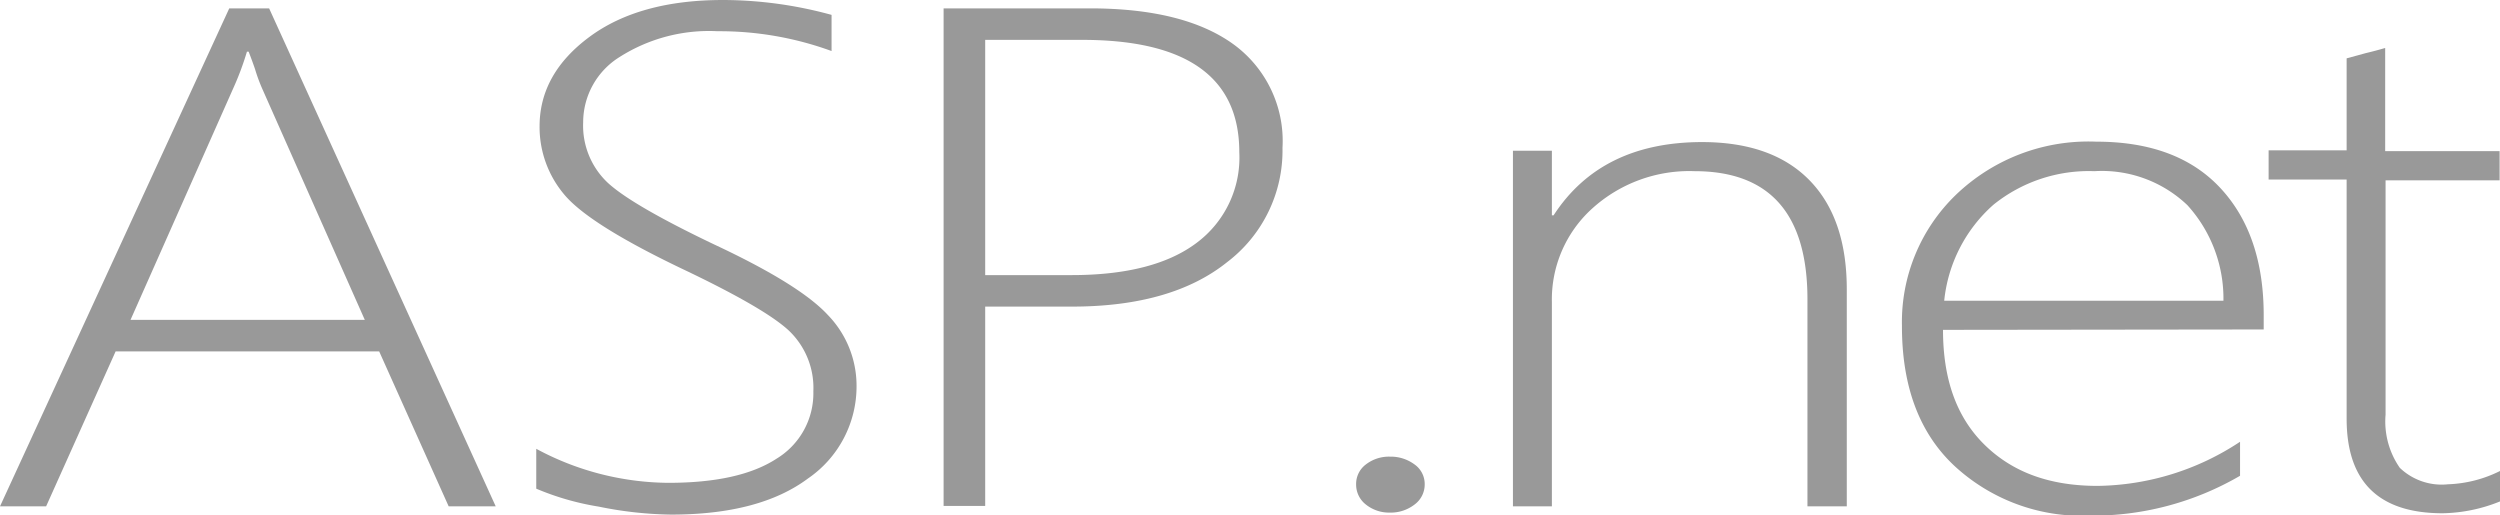 <svg xmlns="http://www.w3.org/2000/svg" viewBox="0 0 188.11 38.75"><defs><style>.cls-1{fill:#999;}</style></defs><title>aspnet</title><g id="Layer_2" data-name="Layer 2"><g id="Layer_1-2" data-name="Layer 1"><path class="cls-1" d="M33.76,38.1,28.53,26.44H8.7L3.47,38.1H0L17.25.63h3L37.3,38.1Zm-14-31.36a12.57,12.57,0,0,1-.57-1.54c-.15-.44-.31-.87-.48-1.31h-.13a21.74,21.74,0,0,1-1.05,2.8L9.82,24.07H27.45Z"/><path class="cls-1" d="M40.35,36.77v-3a21.23,21.23,0,0,0,9.94,2.56q5.35,0,8.13-1.81a5.76,5.76,0,0,0,2.78-5.08,5.94,5.94,0,0,0-1.87-4.59q-1.86-1.71-8.08-4.66-6.95-3.33-8.8-5.56A7.87,7.87,0,0,1,40.6,9.51c0-2.65,1.26-4.89,3.76-6.74S50.22,0,54.41,0a31,31,0,0,1,8.16,1.12V3.84A24.57,24.57,0,0,0,54,2.35a12.54,12.54,0,0,0-7.38,1.94A5.79,5.79,0,0,0,43.88,9.2a5.9,5.9,0,0,0,1.87,4.57q1.86,1.7,8,4.63,6.41,3,8.53,5.29A7.64,7.64,0,0,1,64.45,29a8.39,8.39,0,0,1-3.65,7c-2.44,1.82-5.87,2.72-10.32,2.72a28.76,28.76,0,0,1-5.43-.6A20.28,20.28,0,0,1,40.35,36.77Z"/><path class="cls-1" d="M74.13,23.07v15H71V.63H82q7.05,0,10.78,2.68a9,9,0,0,1,3.72,7.82,10.54,10.54,0,0,1-4.16,8.59q-4.16,3.34-11.65,3.35ZM74.13,3V20.7h6.5c4.12,0,7.26-.81,9.4-2.42a8,8,0,0,0,3.22-6.83Q93.25,3,81.43,3Z"/><path class="cls-1" d="M104.59,38.57a2.8,2.8,0,0,1-1.82-.61,1.9,1.9,0,0,1-.73-1.51,1.83,1.83,0,0,1,.73-1.5,2.84,2.84,0,0,1,1.82-.59,3,3,0,0,1,1.85.59,1.8,1.8,0,0,1,.76,1.5,1.87,1.87,0,0,1-.76,1.51A2.92,2.92,0,0,1,104.59,38.57Z"/><path class="cls-1" d="M136,38.1V22.52q0-9.63-8.48-9.64a10.89,10.89,0,0,0-7.75,2.84,9.22,9.22,0,0,0-3,7V38.1h-2.93V11.34h2.93V16.2h.13q3.57-5.5,11.16-5.51,5.29,0,8.1,2.88t2.8,8.25V38.1Z"/><path class="cls-1" d="M146.2,24.82c0,3.68,1,6.55,3.11,8.63s4.91,3.11,8.52,3.11a19.81,19.81,0,0,0,10.72-3.32V35.8a22.08,22.08,0,0,1-11.32,3A14.13,14.13,0,0,1,147,35q-3.9-3.7-3.89-10.48a13.3,13.3,0,0,1,4.06-9.86,14.39,14.39,0,0,1,10.57-4q6.09,0,9.34,3.5t3.25,9.56v1.07Zm21.1-2.19a10.45,10.45,0,0,0-2.71-7.19,9.32,9.32,0,0,0-7-2.56A11.44,11.44,0,0,0,150,15.4a11.14,11.14,0,0,0-3.71,7.23Z"/><path class="cls-1" d="M188.11,37.73a12,12,0,0,1-4.31.89q-7.23,0-7.23-7.11v-18H170.7v-2.2h5.87V4.39L178,4q.76-.18,1.47-.39v7.76h8.61v2.2H179.5V31.2a6.11,6.11,0,0,0,1.07,4,4.55,4.55,0,0,0,3.62,1.24,9.49,9.49,0,0,0,3.92-1Z"/></g></g></svg>